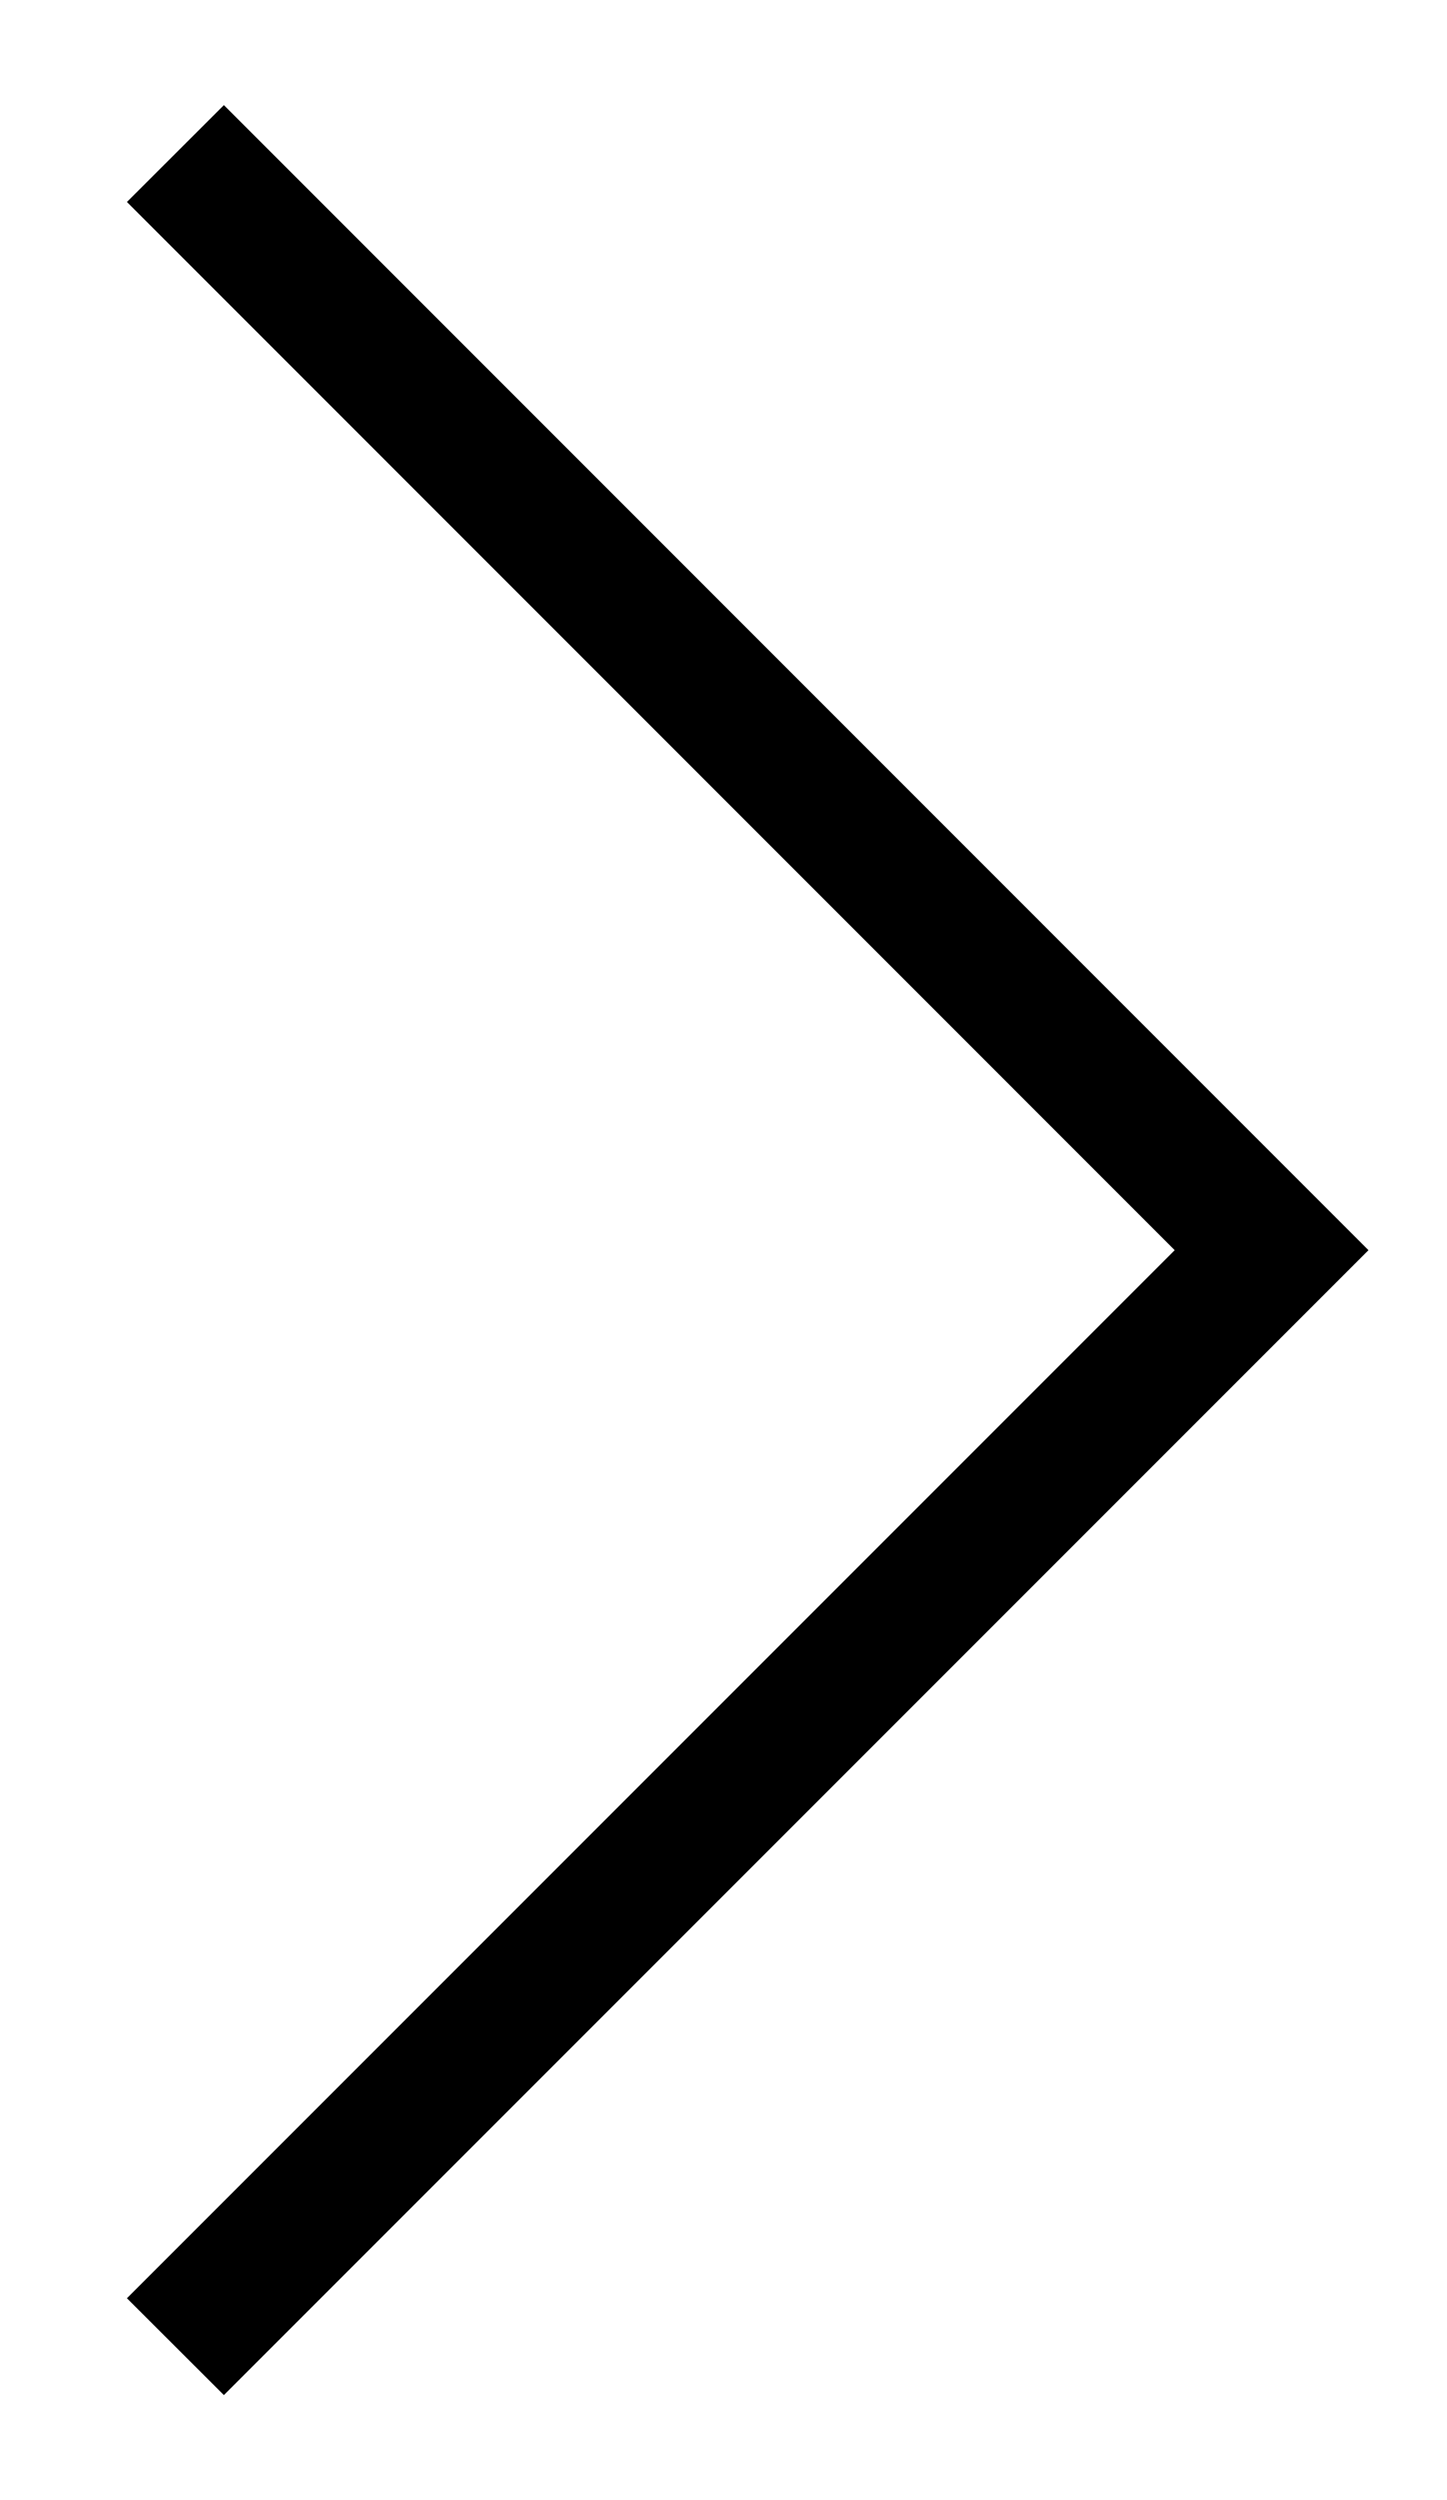 <svg width="11" height="19" viewBox="0 0 11 19" fill="none" xmlns="http://www.w3.org/2000/svg">
<path d="M1.702 18.202L10.403 9.501L1.702 0.799L0.965 1.535L8.93 9.501L0.965 17.466L1.702 18.202Z" fill="black"/>
</svg>
